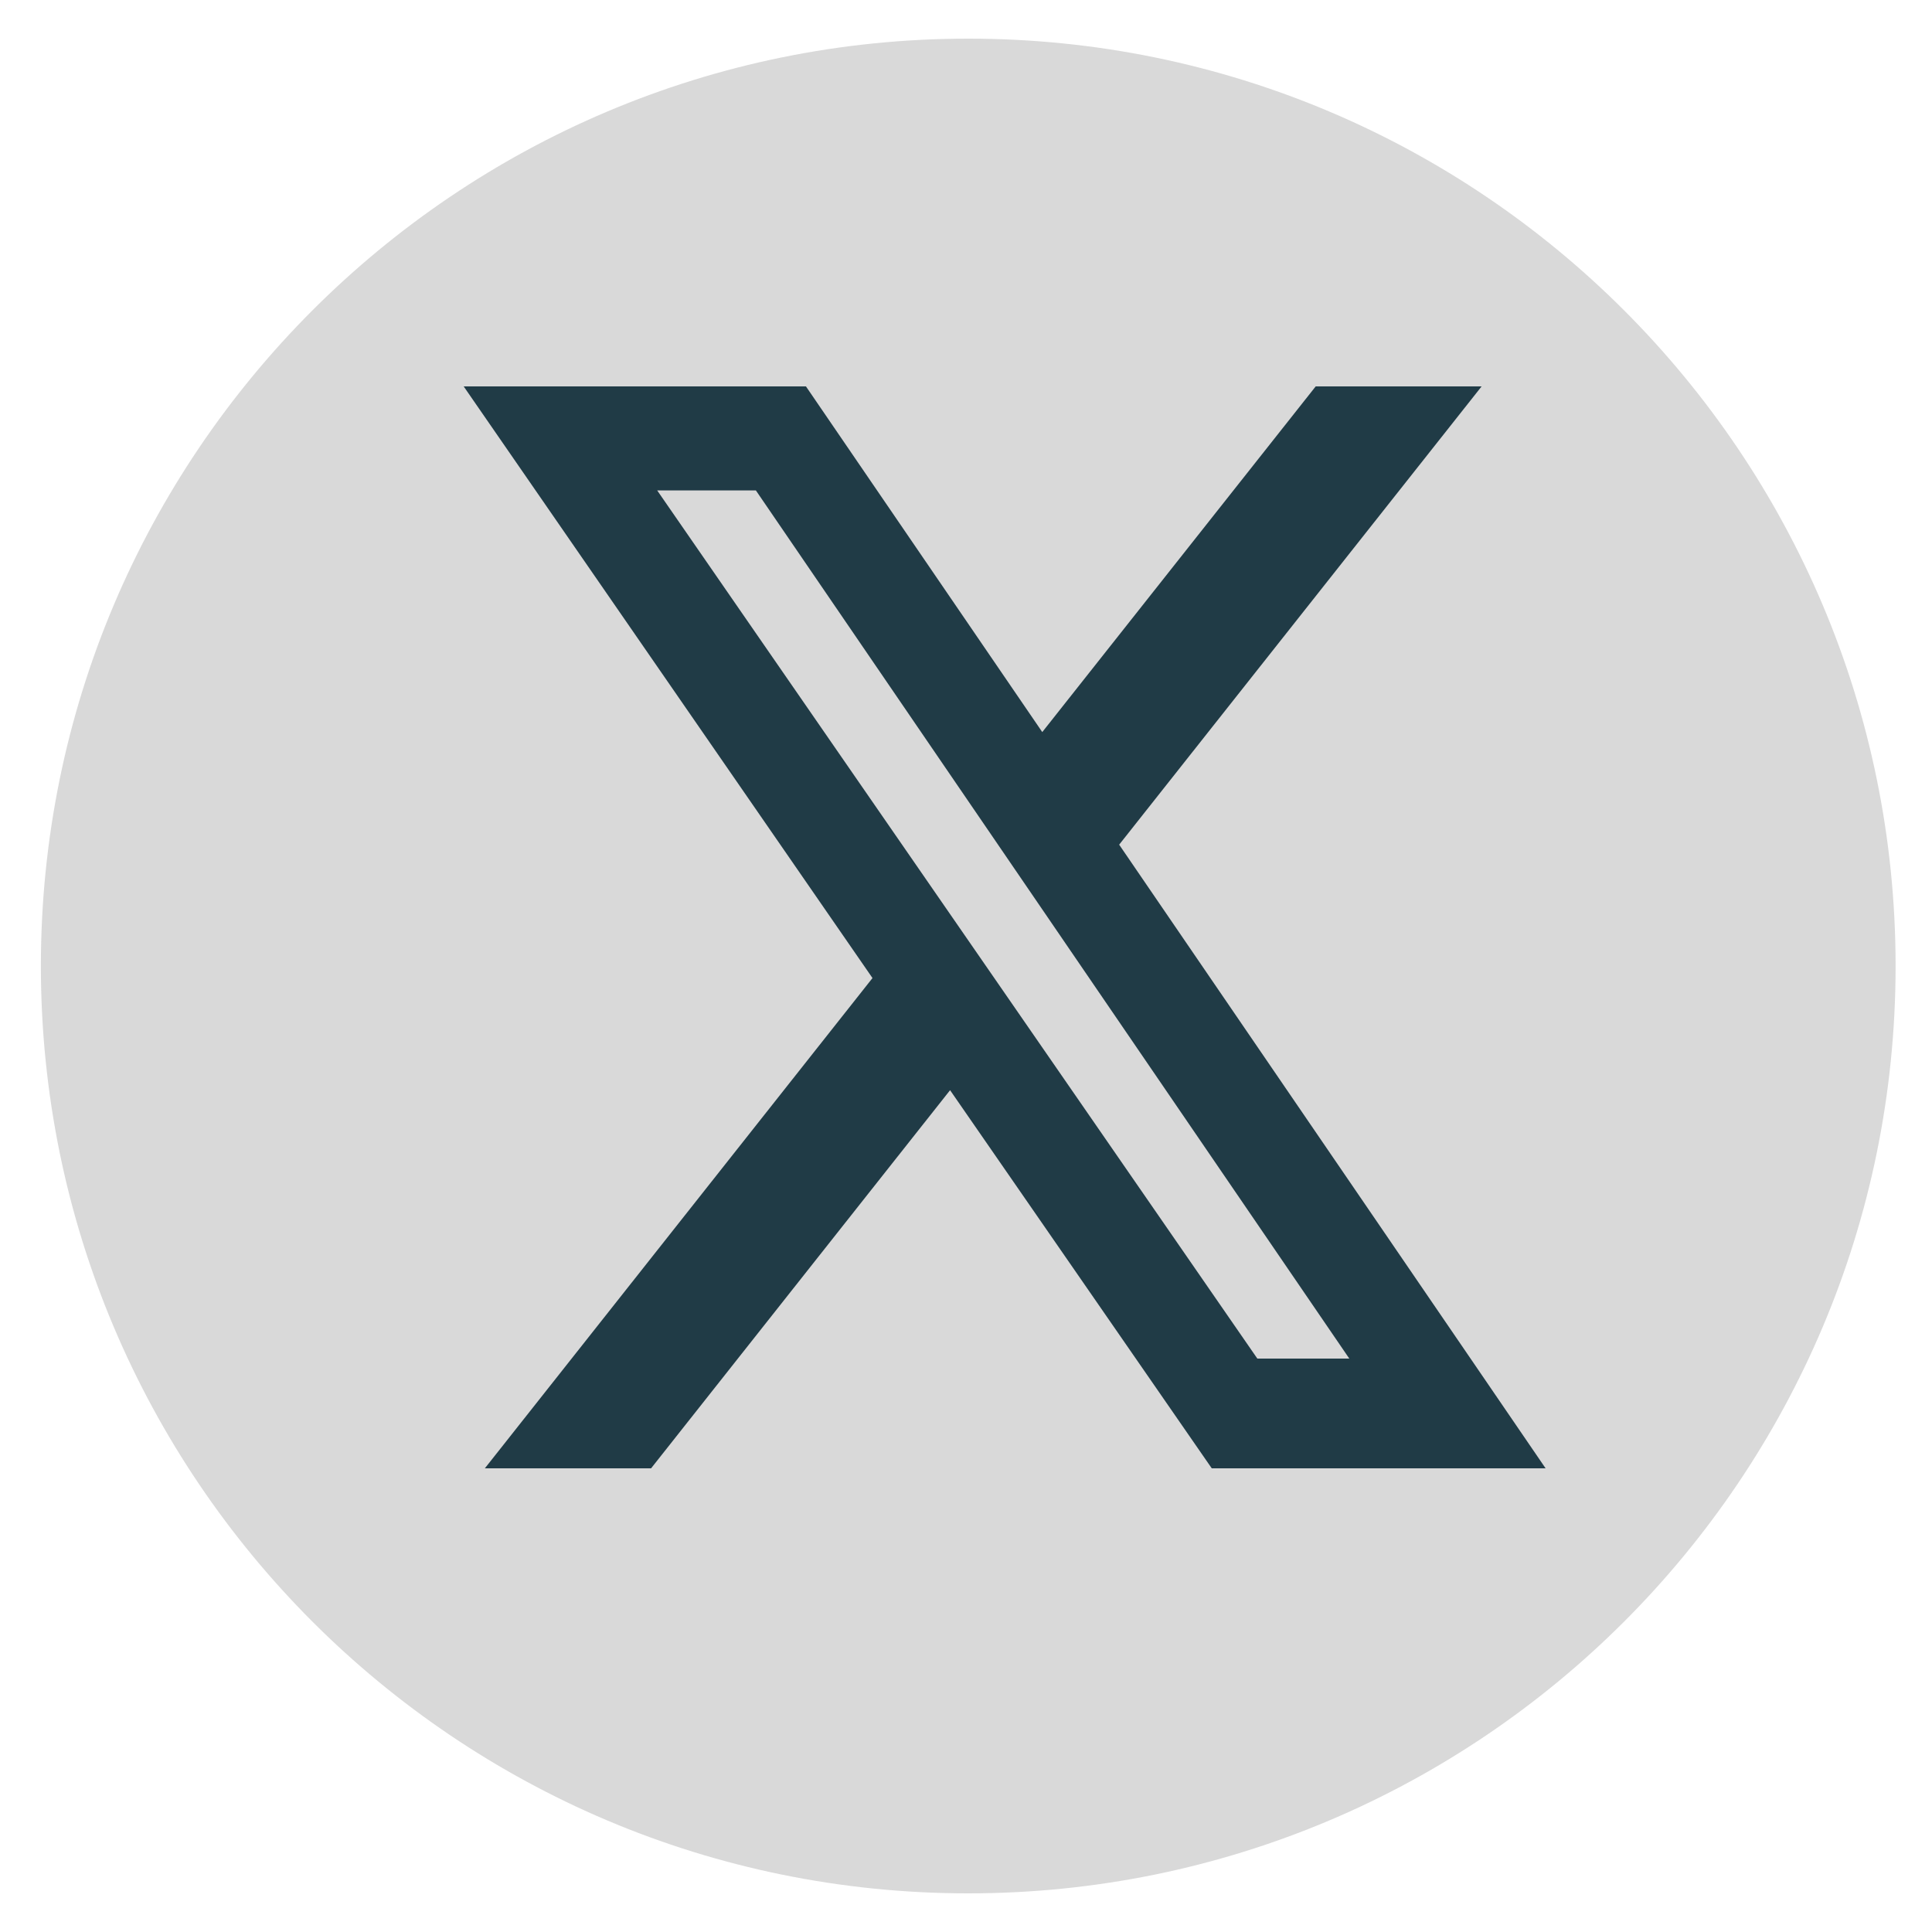 <svg width="25" height="25" viewBox="0 0 25 25" fill="none" xmlns="http://www.w3.org/2000/svg">
<path d="M24.529 12.5C24.529 19.127 19.157 24.5 12.53 24.5C5.902 24.5 0.529 19.127 0.529 12.5C0.529 5.873 5.902 0.5 12.53 0.5C19.157 0.5 24.529 5.873 24.529 12.5Z" fill="#D9D9D9"/>
<path d="M17.025 5H19.172L14.482 10.93L20 19H15.68L12.294 14.107L8.425 19H6.274L11.29 12.656L6 5H10.429L13.487 9.473L17.025 5ZM16.27 17.58H17.46L9.781 6.346H8.504L16.27 17.58Z" fill="#203B46"/>
</svg>
